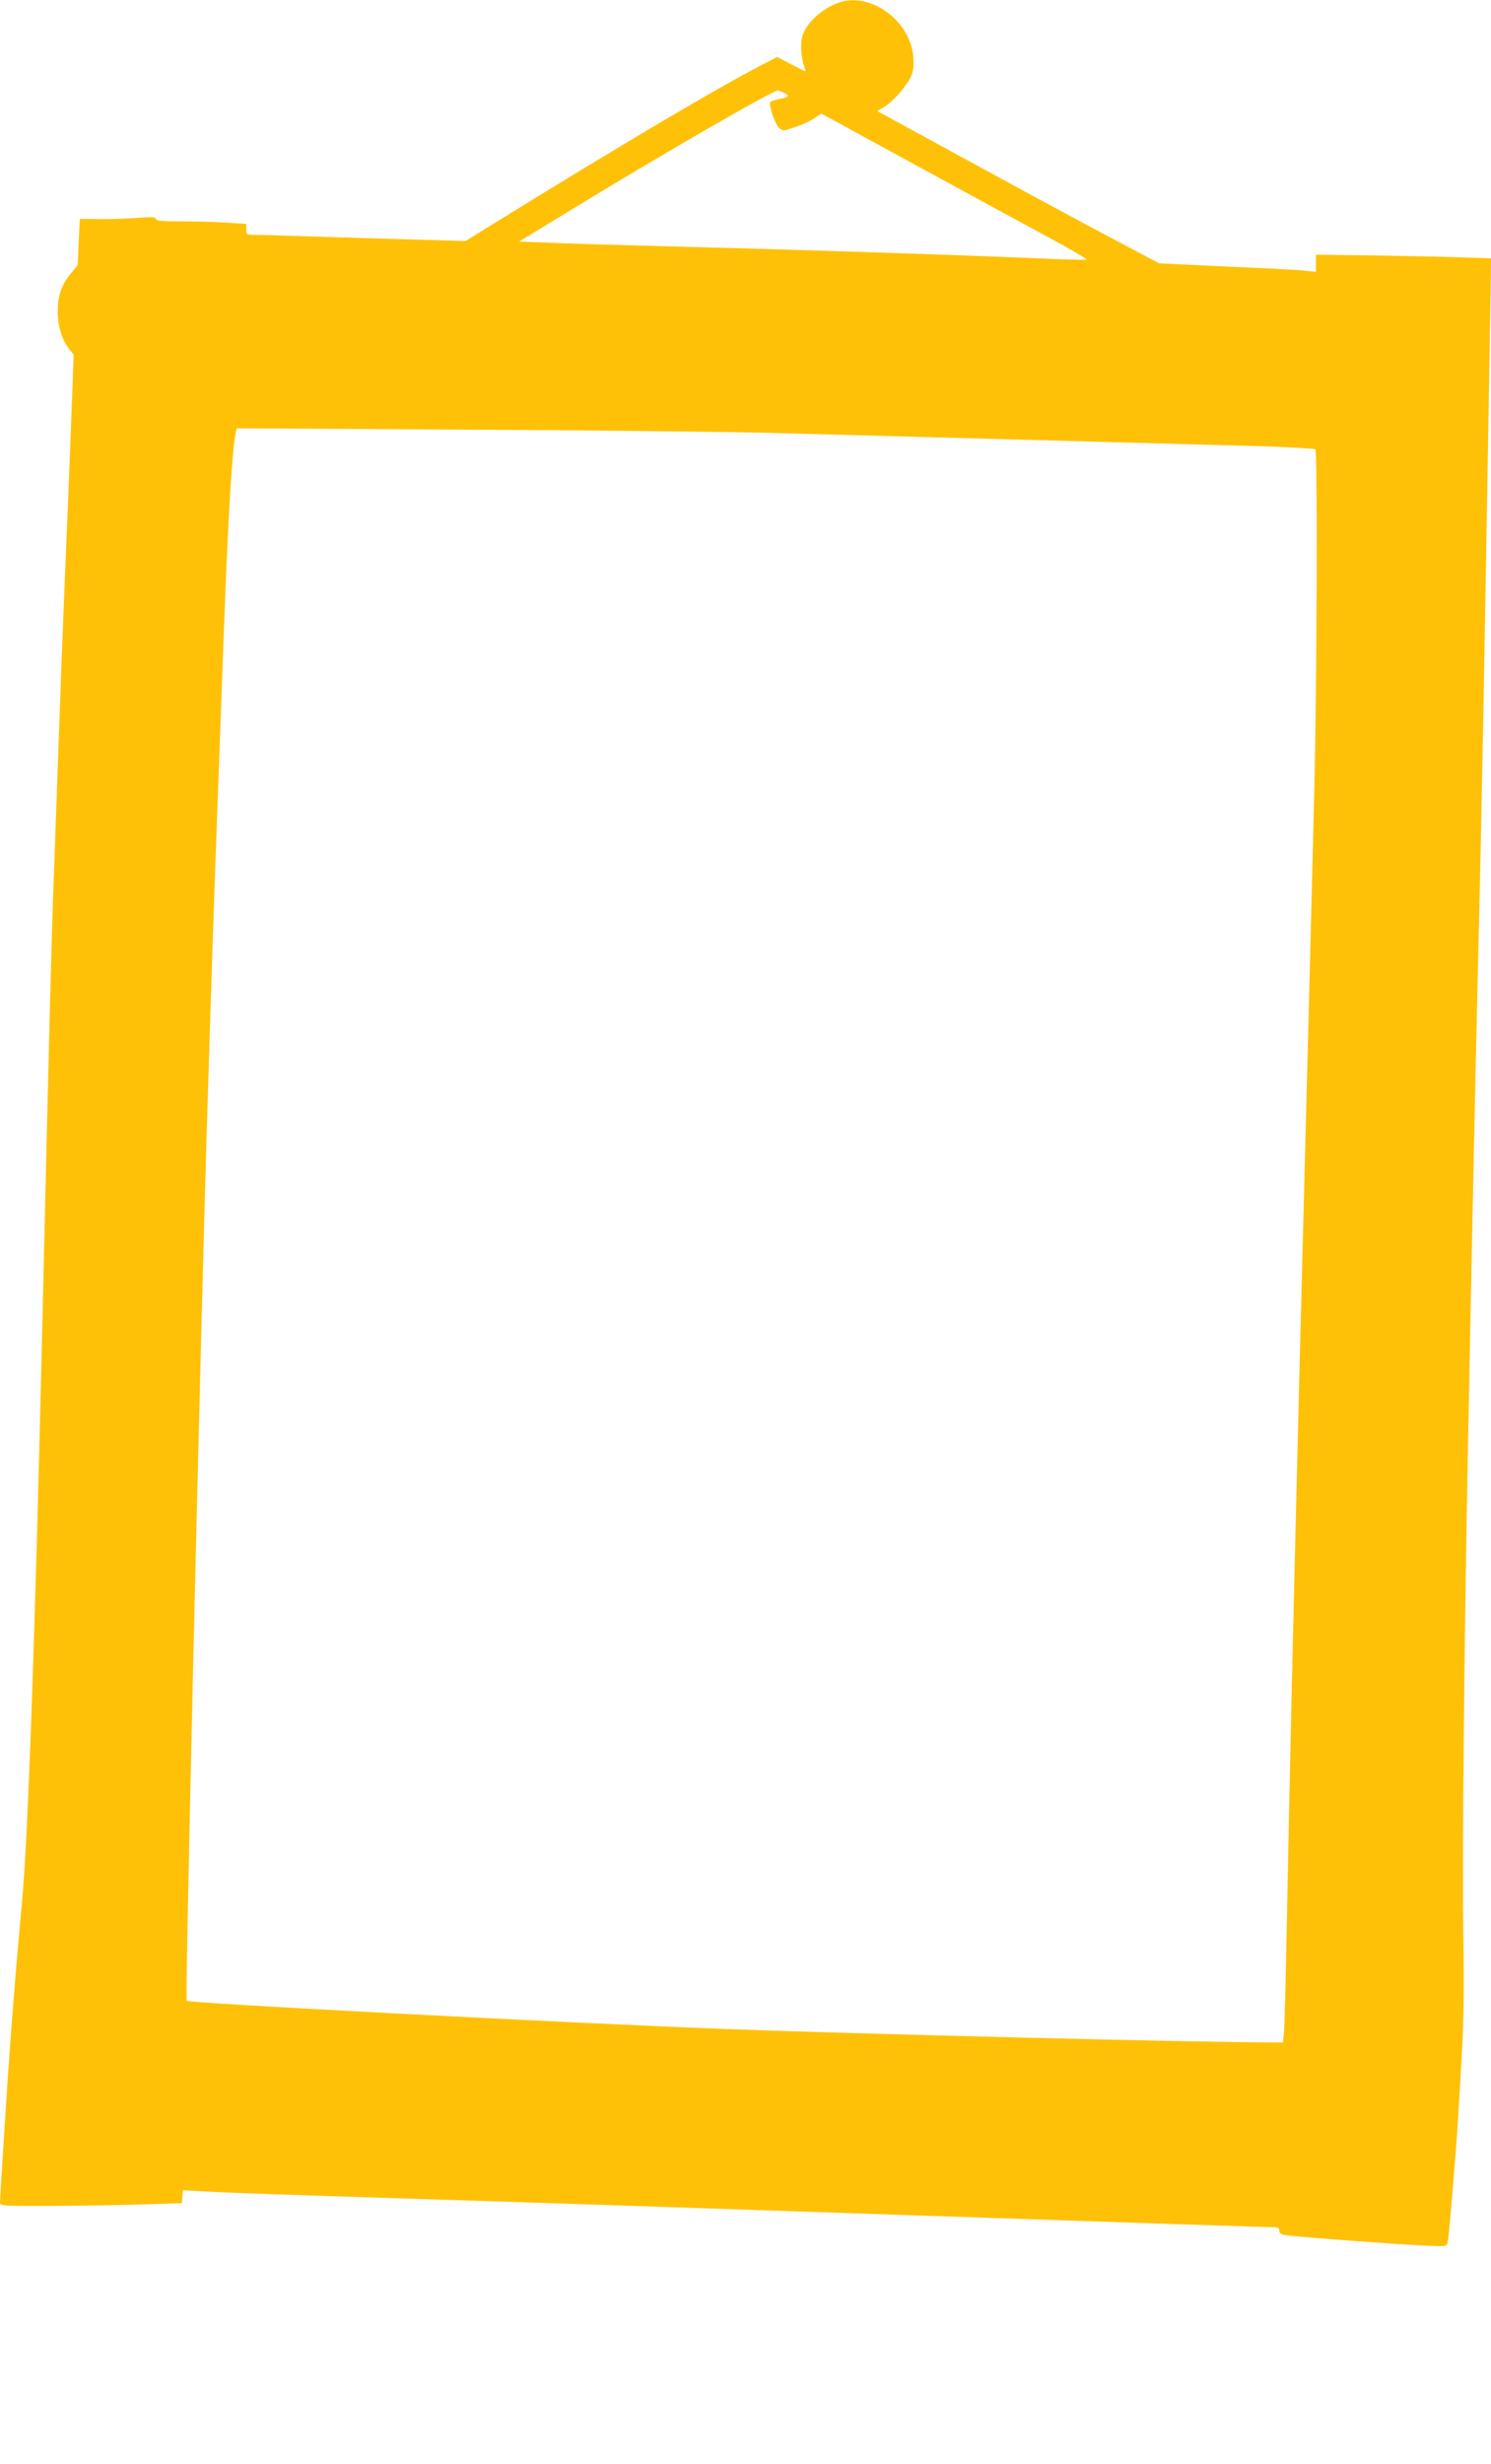 <?xml version="1.0" standalone="no"?>
<!DOCTYPE svg PUBLIC "-//W3C//DTD SVG 20010904//EN"
 "http://www.w3.org/TR/2001/REC-SVG-20010904/DTD/svg10.dtd">
<svg version="1.0" xmlns="http://www.w3.org/2000/svg"
 width="775pt" height="1280pt" viewBox="0 0 775 1280"
 preserveAspectRatio="xMidYMid meet">
<g transform="translate(0,1280) scale(0.1,-0.1)"
fill="#ffc107" stroke="none">
<path d="M4359 12786 c-90 -32 -170 -107 -189 -176 -11 -40 -6 -112 11 -157 5
-13 7 -23 4 -23 -2 0 -36 17 -75 37 l-70 37 -99 -51 c-236 -124 -732 -417
-1403 -832 l-118 -73 -382 11 c-211 6 -448 13 -528 16 -80 3 -164 5 -187 5
-41 0 -43 2 -43 28 l0 29 -97 6 c-54 4 -160 7 -235 7 -104 0 -138 3 -138 13 0
9 -22 11 -97 5 -54 -4 -143 -7 -198 -6 l-100 1 -6 -120 -5 -120 -37 -45 c-47
-57 -67 -115 -67 -193 0 -76 20 -145 55 -192 l28 -35 -7 -192 c-4 -105 -11
-292 -16 -416 -5 -124 -14 -342 -20 -485 -6 -143 -15 -370 -20 -505 -5 -135
-14 -382 -20 -550 -6 -168 -15 -417 -20 -555 -11 -275 -25 -829 -60 -2340 -39
-1661 -74 -2656 -106 -3000 -28 -303 -49 -557 -74 -915 -14 -212 -40 -620 -40
-642 0 -17 17 -18 283 -17 155 1 368 4 472 8 l190 6 3 33 3 34 117 -6 c115 -7
375 -16 1012 -36 556 -17 1488 -48 3025 -100 814 -28 1495 -50 1513 -50 25 0
32 -4 32 -19 0 -16 10 -20 58 -25 109 -12 575 -46 693 -51 117 -6 119 -5 124
17 7 33 46 500 55 663 5 77 14 232 20 345 8 138 10 333 6 595 -6 387 4 1450
24 2515 22 1140 41 2053 55 2625 8 325 19 853 25 1175 12 666 40 2309 40 2356
l0 32 -152 5 c-84 3 -289 7 -455 10 l-303 4 0 -44 0 -45 -62 6 c-35 4 -162 11
-283 16 -121 5 -276 13 -345 16 l-125 6 -255 135 c-140 74 -470 252 -733 396
l-477 260 38 23 c46 28 117 110 139 161 11 28 14 55 10 101 -18 188 -225 336
-388 278z m-280 -470 c27 -15 21 -21 -32 -31 -20 -4 -40 -11 -43 -16 -9 -15
24 -114 45 -133 19 -17 22 -17 83 3 35 12 80 32 100 46 l37 25 473 -258 c260
-142 573 -312 695 -378 122 -65 217 -121 211 -123 -6 -2 -130 1 -277 8 -487
20 -1189 43 -1921 62 -239 6 -506 14 -593 18 l-159 6 274 167 c480 293 1046
619 1072 618 6 -1 22 -7 35 -14z m-64 -1765 c464 -12 2098 -57 2542 -69 150
-5 276 -12 280 -16 12 -12 8 -1255 -6 -1791 -13 -539 -27 -1069 -41 -1617 -52
-1974 -81 -3203 -100 -4188 -6 -316 -13 -599 -16 -627 l-5 -53 -42 0 c-392 0
-2168 44 -2862 70 -860 33 -2780 134 -2794 146 -5 4 6 545 34 1789 26 1109 61
2475 75 2905 5 168 14 451 20 630 12 389 29 851 65 1830 22 576 41 895 60 990
l5 25 1178 -7 c647 -3 1371 -11 1607 -17z"/>
</g>
</svg>

